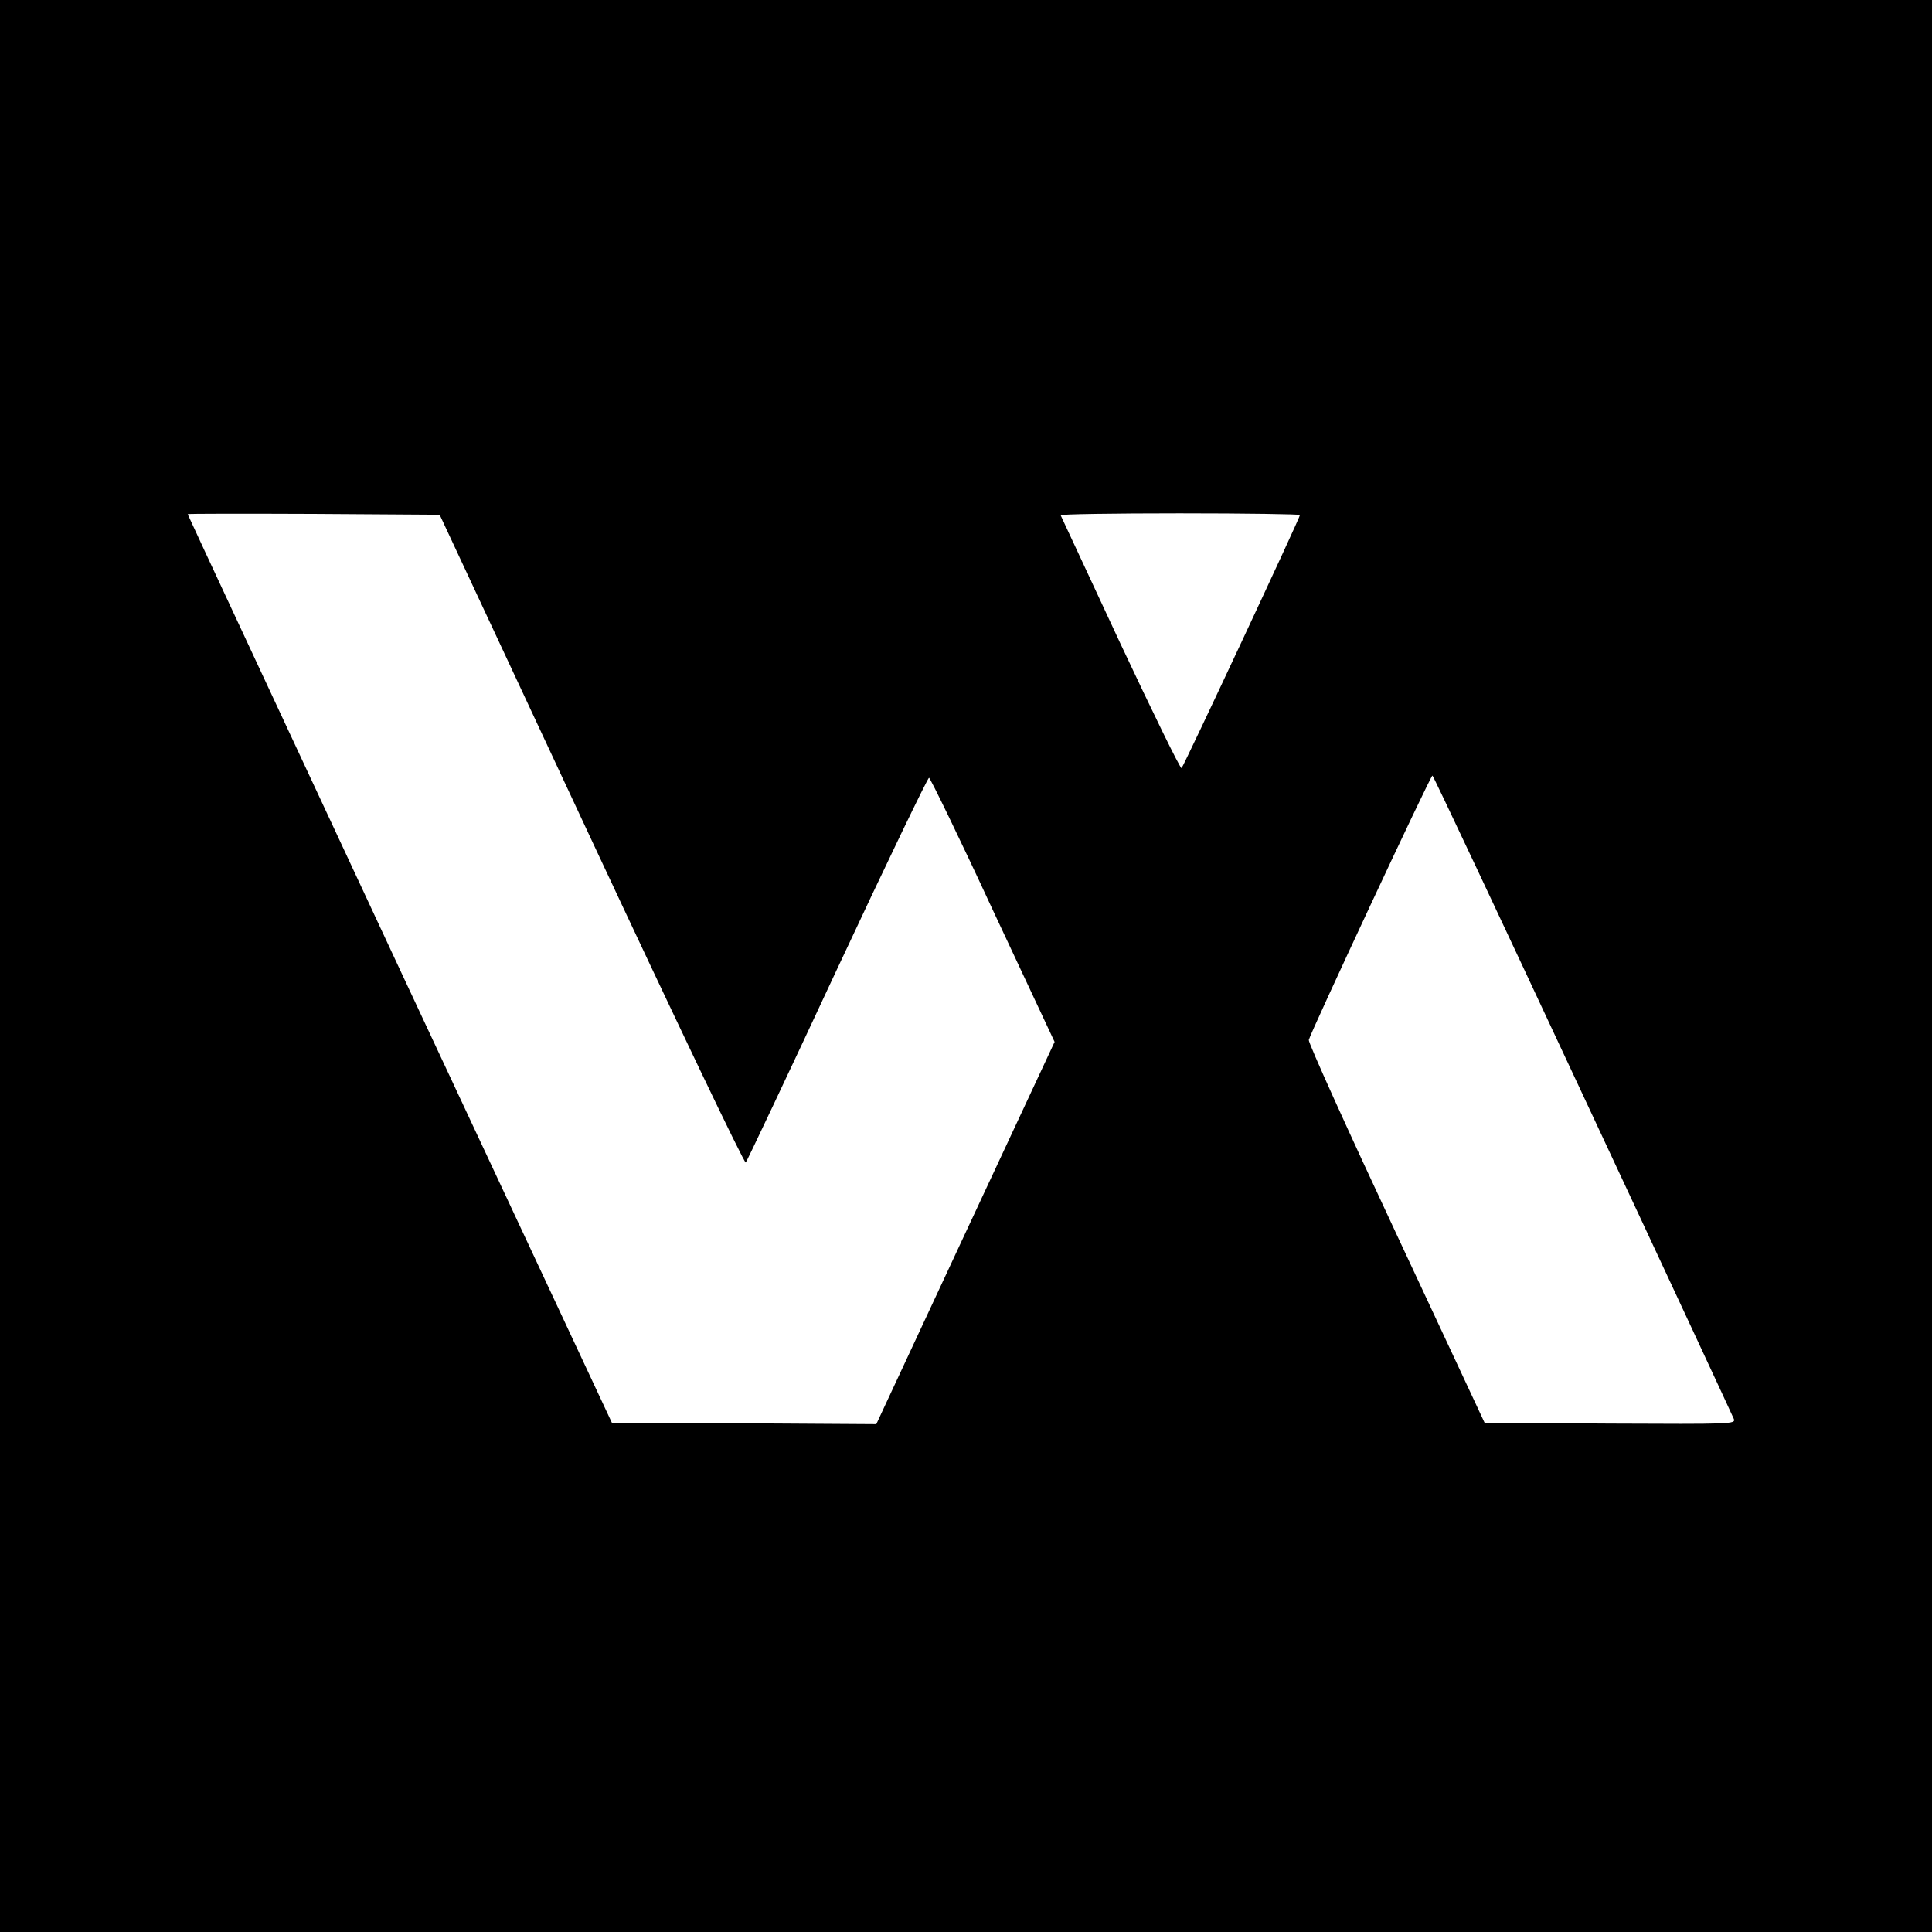 <?xml version="1.0" standalone="no"?>
<!DOCTYPE svg PUBLIC "-//W3C//DTD SVG 20010904//EN"
 "http://www.w3.org/TR/2001/REC-SVG-20010904/DTD/svg10.dtd">
<svg version="1.0" xmlns="http://www.w3.org/2000/svg"
 width="700pt" height="700pt" viewBox="0 0 700 700"
 preserveAspectRatio="xMidYMid meet">
<g transform="translate(0,700) scale(0.1,-0.1)"
fill="#000000" stroke="none">
<path d="M0 3500 l0 -3500 3500 0 3500 0 0 3500 0 3500 -3500 0 -3500 0 0
-3500z m2143 457 c303 -648 554 -1174 559 -1169 4 4 153 319 331 701 178 381
328 692 333 693 4 0 109 -215 231 -479 l224 -478 -323 -692 -323 -693 -479 3
-479 2 -769 1644 c-422 905 -768 1646 -768 1648 0 2 205 2 456 1 l457 -3 550
-1178z m2567 1177 c0 -10 -420 -908 -429 -917 -4 -4 -103 199 -221 450 -117
252 -215 461 -217 466 -2 4 192 7 431 7 240 0 436 -3 436 -6z m1025 -2101
c297 -635 543 -1164 547 -1174 7 -19 -7 -19 -448 -17 l-455 3 -320 685 c-176
376 -319 692 -317 702 4 22 441 958 448 958 3 0 248 -521 545 -1157z"/>
</g>
</svg>
